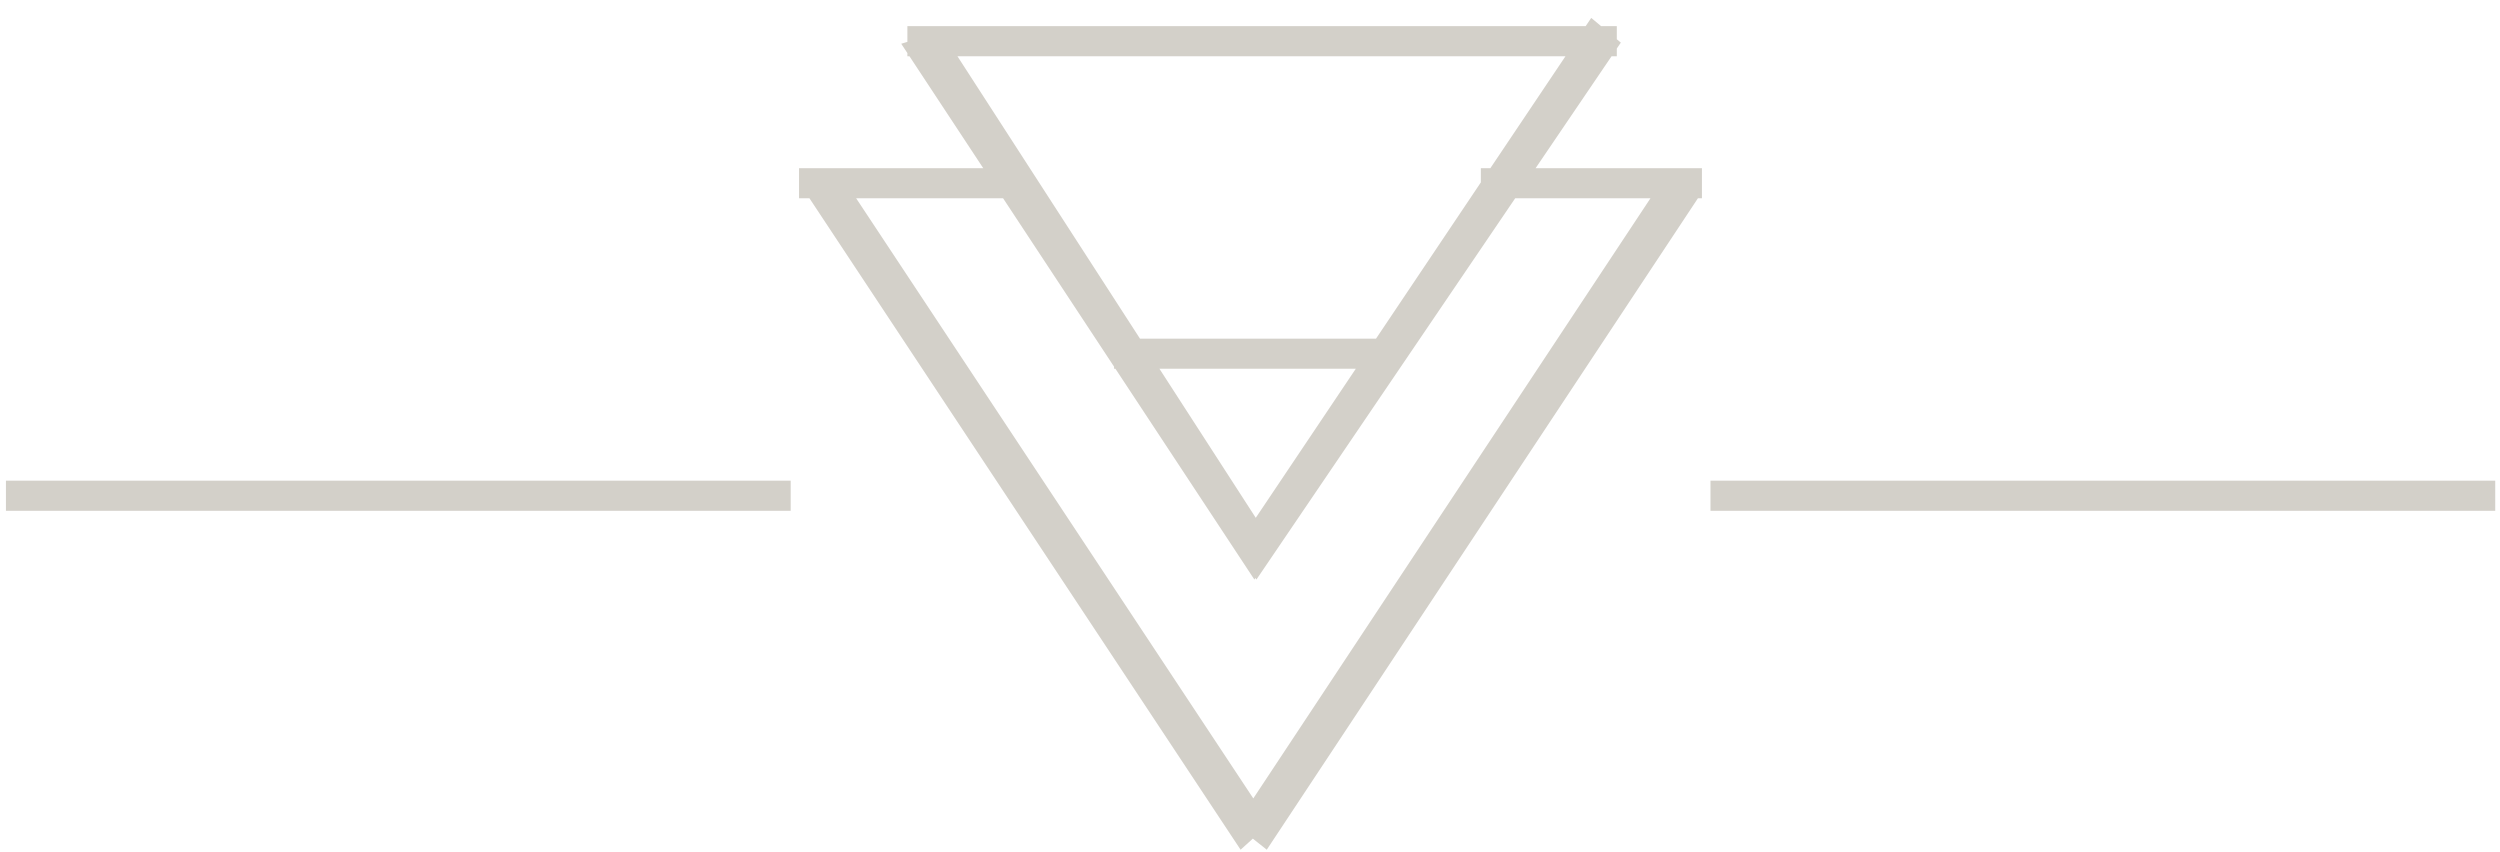 <svg id="SvgjsSvg1000" xmlns="http://www.w3.org/2000/svg" version="1.1" xmlns:xlink="http://www.w3.org/1999/xlink" xmlns:svgjs="http://svgjs.com/svgjs" width="88" height="30"><defs id="SvgjsDefs1001"></defs><path id="SvgjsPath1007" d="M601.1 3144.52L600.669 3144.91L585.493 3121.98L585.126 3121.98L585.126 3120.92L591.61 3120.92L589.013 3116.98L588.94 3116.98L588.94 3116.869L588.723 3116.54L588.94 3116.474L588.94 3115.92L612.816 3115.92L613.011 3115.63L613.358 3115.92L613.912 3115.92L613.912 3116.382L614.053 3116.5L613.912 3116.708L613.912 3116.98L613.727 3116.98L611.053 3120.92L616.908 3120.92L616.908 3121.98L616.766 3121.98L601.59 3144.91ZM610.334 3121.98L601.226 3135.4L601.19 3135.345L601.154 3135.4L596.263 3127.98L596.215 3127.98L596.215 3127.907L592.309 3121.98L587.137 3121.98L601.116 3143.104L615.096 3121.98ZM590.702 3116.98L597.127 3126.92L605.436 3126.92L609.126 3121.42L609.126 3120.92L609.461 3120.92L612.105 3116.98ZM604.724 3127.98L597.812 3127.98L601.203 3133.227ZM584.832 3131.92L584.832 3132.98L557.209 3132.98L557.209 3131.92ZM644.832 3131.92L644.832 3132.98L617.209 3132.98L617.209 3131.92Z " fill="#d3d0c9" transform="matrix(1,0,0,1,-557,-3115)"></path></svg>